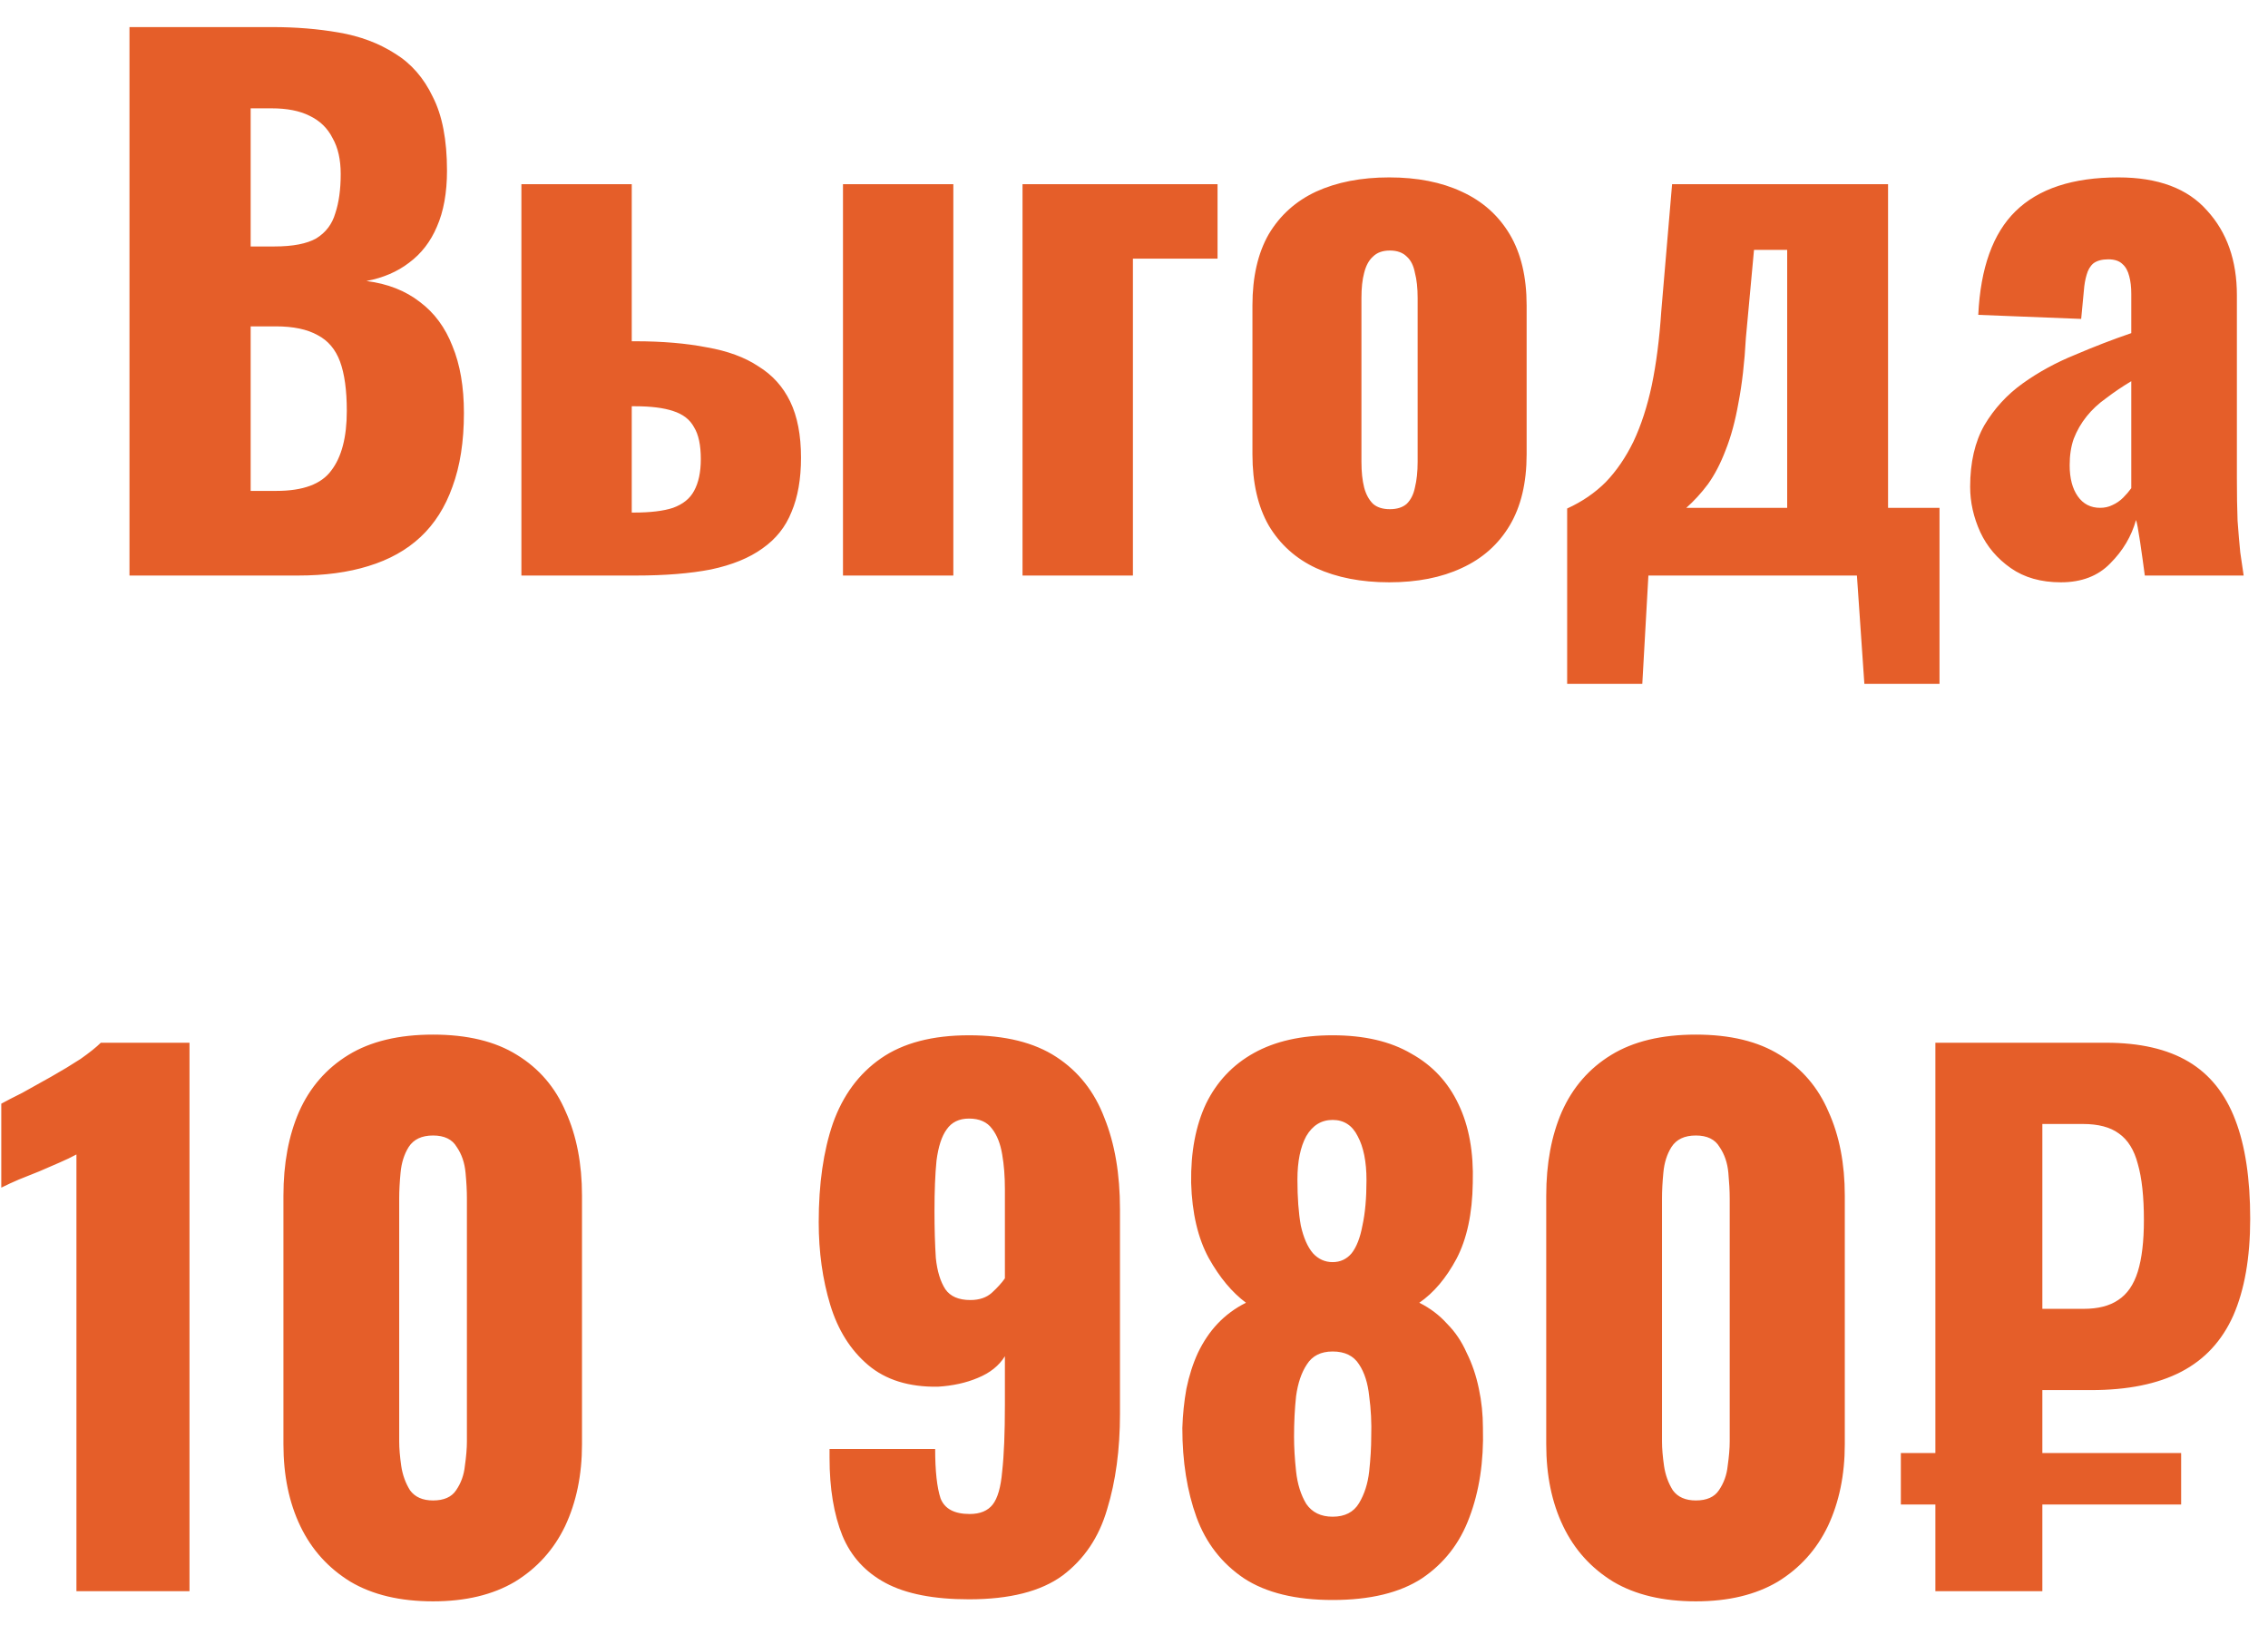 <?xml version="1.0" encoding="UTF-8"?> <svg xmlns="http://www.w3.org/2000/svg" width="67" height="48" viewBox="0 0 67 48" fill="none"><path d="M3.825 17V0.8H8.045C8.738 0.8 9.392 0.853 10.005 0.96C10.632 1.067 11.185 1.273 11.665 1.58C12.145 1.873 12.518 2.3 12.785 2.86C13.065 3.407 13.205 4.133 13.205 5.04C13.205 5.693 13.105 6.247 12.905 6.7C12.718 7.14 12.445 7.493 12.085 7.76C11.738 8.027 11.318 8.207 10.825 8.3C11.452 8.38 11.978 8.587 12.405 8.92C12.832 9.24 13.152 9.673 13.365 10.22C13.592 10.767 13.705 11.427 13.705 12.2C13.705 13.04 13.592 13.767 13.365 14.38C13.152 14.98 12.838 15.473 12.425 15.86C12.012 16.247 11.498 16.533 10.885 16.72C10.285 16.907 9.592 17 8.805 17H3.825ZM7.405 14.5H8.165C8.952 14.5 9.492 14.3 9.785 13.9C10.092 13.5 10.245 12.913 10.245 12.14C10.245 11.527 10.178 11.04 10.045 10.68C9.912 10.32 9.692 10.06 9.385 9.9C9.078 9.727 8.665 9.64 8.145 9.64H7.405V14.5ZM7.405 7.28H8.105C8.652 7.28 9.065 7.2 9.345 7.04C9.625 6.867 9.812 6.62 9.905 6.3C10.012 5.98 10.065 5.593 10.065 5.14C10.065 4.713 9.985 4.36 9.825 4.08C9.678 3.787 9.452 3.567 9.145 3.42C8.852 3.273 8.478 3.2 8.025 3.2H7.405V7.28ZM15.403 17V5.44H18.663V10.08C18.676 10.08 18.683 10.08 18.683 10.08C18.696 10.08 18.709 10.08 18.723 10.08C18.736 10.08 18.75 10.08 18.763 10.08C19.563 10.08 20.27 10.14 20.883 10.26C21.496 10.367 22.003 10.553 22.403 10.82C22.816 11.073 23.13 11.42 23.343 11.86C23.556 12.3 23.663 12.853 23.663 13.52C23.663 14.147 23.57 14.68 23.383 15.12C23.209 15.56 22.923 15.92 22.523 16.2C22.136 16.48 21.63 16.687 21.003 16.82C20.39 16.94 19.649 17 18.783 17H15.403ZM18.663 15.14H18.723C19.216 15.14 19.603 15.093 19.883 15C20.176 14.893 20.383 14.727 20.503 14.5C20.636 14.26 20.703 13.947 20.703 13.56C20.703 13.147 20.636 12.833 20.503 12.62C20.383 12.393 20.176 12.233 19.883 12.14C19.603 12.047 19.23 12 18.763 12C18.75 12 18.73 12 18.703 12C18.689 12 18.676 12 18.663 12V15.14ZM24.903 17V5.44H28.163V17H24.903ZM30.207 17V5.44H35.968V7.64H33.468V17H30.207ZM41.039 17.2C40.212 17.2 39.492 17.06 38.879 16.78C38.279 16.5 37.812 16.08 37.479 15.52C37.159 14.96 36.999 14.26 36.999 13.42V9.02C36.999 8.18 37.159 7.48 37.479 6.92C37.812 6.36 38.279 5.94 38.879 5.66C39.492 5.38 40.212 5.24 41.039 5.24C41.865 5.24 42.579 5.38 43.179 5.66C43.792 5.94 44.265 6.36 44.599 6.92C44.932 7.48 45.099 8.18 45.099 9.02V13.42C45.099 14.26 44.932 14.96 44.599 15.52C44.265 16.08 43.792 16.5 43.179 16.78C42.579 17.06 41.865 17.2 41.039 17.2ZM41.059 15.04C41.272 15.04 41.439 14.987 41.559 14.88C41.679 14.76 41.759 14.6 41.799 14.4C41.852 14.187 41.879 13.933 41.879 13.64V8.8C41.879 8.507 41.852 8.26 41.799 8.06C41.759 7.847 41.679 7.687 41.559 7.58C41.439 7.46 41.272 7.4 41.059 7.4C40.845 7.4 40.679 7.46 40.559 7.58C40.439 7.687 40.352 7.847 40.299 8.06C40.245 8.26 40.219 8.507 40.219 8.8V13.64C40.219 13.933 40.245 14.187 40.299 14.4C40.352 14.6 40.439 14.76 40.559 14.88C40.679 14.987 40.845 15.04 41.059 15.04ZM46.296 20.2V15.02C46.736 14.82 47.116 14.56 47.436 14.24C47.756 13.907 48.029 13.507 48.256 13.04C48.482 12.56 48.662 12.007 48.796 11.38C48.929 10.74 49.022 10.013 49.076 9.2L49.396 5.44H55.776V15H57.296V20.2H55.076L54.856 17H48.696L48.516 20.2H46.296ZM49.816 15H52.796V7.38H51.816L51.576 9.98C51.536 10.713 51.462 11.353 51.356 11.9C51.262 12.433 51.136 12.9 50.976 13.3C50.829 13.687 50.656 14.02 50.456 14.3C50.256 14.567 50.042 14.8 49.816 15ZM60.881 17.2C60.294 17.2 59.801 17.06 59.401 16.78C59.001 16.5 58.701 16.147 58.501 15.72C58.301 15.28 58.201 14.833 58.201 14.38C58.201 13.66 58.341 13.053 58.621 12.56C58.914 12.067 59.294 11.653 59.761 11.32C60.227 10.987 60.741 10.707 61.301 10.48C61.861 10.24 62.414 10.027 62.961 9.84V8.68C62.961 8.48 62.941 8.307 62.901 8.16C62.861 8 62.794 7.88 62.701 7.8C62.607 7.707 62.467 7.66 62.281 7.66C62.094 7.66 61.947 7.7 61.841 7.78C61.747 7.86 61.681 7.973 61.641 8.12C61.601 8.253 61.574 8.407 61.561 8.58L61.481 9.42L58.441 9.3C58.507 7.913 58.874 6.893 59.541 6.24C60.221 5.573 61.234 5.24 62.581 5.24C63.754 5.24 64.627 5.567 65.201 6.22C65.787 6.86 66.081 7.693 66.081 8.72V14.12C66.081 14.6 66.087 15.02 66.101 15.38C66.127 15.74 66.154 16.053 66.181 16.32C66.221 16.587 66.254 16.813 66.281 17H63.361C63.321 16.693 63.274 16.36 63.221 16C63.167 15.64 63.127 15.427 63.101 15.36C62.967 15.84 62.714 16.267 62.341 16.64C61.981 17.013 61.494 17.2 60.881 17.2ZM62.041 15C62.174 15 62.294 14.973 62.401 14.92C62.521 14.867 62.627 14.793 62.721 14.7C62.814 14.607 62.894 14.513 62.961 14.42V11.26C62.694 11.42 62.447 11.587 62.221 11.76C61.994 11.92 61.801 12.1 61.641 12.3C61.481 12.5 61.354 12.72 61.261 12.96C61.181 13.187 61.141 13.447 61.141 13.74C61.141 14.127 61.221 14.433 61.381 14.66C61.541 14.887 61.761 15 62.041 15ZM2.258 47V34.1C2.111 34.18 1.944 34.26 1.758 34.34C1.571 34.42 1.371 34.507 1.158 34.6C0.958 34.68 0.758 34.76 0.558 34.84C0.371 34.92 0.198 35 0.038 35.08V32.6C0.184 32.52 0.391 32.413 0.658 32.28C0.924 32.133 1.211 31.973 1.518 31.8C1.824 31.627 2.111 31.453 2.378 31.28C2.644 31.093 2.844 30.933 2.978 30.8H5.598V47H2.258ZM12.793 47.3C11.82 47.3 11.006 47.107 10.353 46.72C9.7 46.32 9.206 45.773 8.873 45.08C8.54 44.387 8.373 43.58 8.373 42.66V35.32C8.373 34.373 8.526 33.547 8.833 32.84C9.153 32.12 9.64 31.56 10.293 31.16C10.946 30.76 11.78 30.56 12.793 30.56C13.806 30.56 14.633 30.76 15.273 31.16C15.926 31.56 16.406 32.12 16.713 32.84C17.033 33.547 17.193 34.373 17.193 35.32V42.66C17.193 43.567 17.026 44.373 16.693 45.08C16.36 45.773 15.866 46.32 15.213 46.72C14.56 47.107 13.753 47.3 12.793 47.3ZM12.793 44.32C13.113 44.32 13.34 44.22 13.473 44.02C13.62 43.807 13.706 43.567 13.733 43.3C13.773 43.02 13.793 42.78 13.793 42.58V35.4C13.793 35.173 13.78 34.92 13.753 34.64C13.726 34.347 13.64 34.093 13.493 33.88C13.36 33.653 13.126 33.54 12.793 33.54C12.46 33.54 12.22 33.653 12.073 33.88C11.94 34.093 11.86 34.347 11.833 34.64C11.806 34.92 11.793 35.173 11.793 35.4V42.58C11.793 42.78 11.813 43.02 11.853 43.3C11.893 43.567 11.98 43.807 12.113 44.02C12.26 44.22 12.486 44.32 12.793 44.32ZM28.626 47.24C27.586 47.24 26.766 47.08 26.166 46.76C25.566 46.44 25.14 45.973 24.886 45.36C24.633 44.733 24.506 43.967 24.506 43.06C24.506 43.02 24.506 42.98 24.506 42.94C24.506 42.887 24.506 42.84 24.506 42.8H27.626C27.626 43.453 27.68 43.94 27.786 44.26C27.906 44.567 28.193 44.72 28.646 44.72C28.953 44.72 29.18 44.627 29.326 44.44C29.473 44.253 29.566 43.927 29.606 43.46C29.66 42.98 29.686 42.327 29.686 41.5V40.06C29.513 40.34 29.246 40.553 28.886 40.7C28.54 40.847 28.146 40.933 27.706 40.96C26.853 40.973 26.166 40.76 25.646 40.32C25.126 39.88 24.753 39.287 24.526 38.54C24.3 37.793 24.186 36.98 24.186 36.1C24.186 34.967 24.326 33.993 24.606 33.18C24.9 32.353 25.373 31.713 26.026 31.26C26.68 30.807 27.546 30.58 28.626 30.58C29.693 30.58 30.553 30.793 31.206 31.22C31.86 31.647 32.333 32.247 32.626 33.02C32.933 33.78 33.086 34.68 33.086 35.72V41.76C33.086 42.813 32.96 43.753 32.706 44.58C32.466 45.407 32.026 46.06 31.386 46.54C30.746 47.007 29.826 47.24 28.626 47.24ZM28.666 38.4C28.933 38.4 29.146 38.327 29.306 38.18C29.466 38.033 29.593 37.893 29.686 37.76V35.12C29.686 34.747 29.66 34.407 29.606 34.1C29.553 33.78 29.453 33.527 29.306 33.34C29.16 33.14 28.933 33.04 28.626 33.04C28.333 33.04 28.113 33.147 27.966 33.36C27.82 33.56 27.72 33.867 27.666 34.28C27.626 34.68 27.606 35.18 27.606 35.78C27.606 36.3 27.62 36.76 27.646 37.16C27.686 37.547 27.78 37.853 27.926 38.08C28.073 38.293 28.32 38.4 28.666 38.4ZM39.368 47.26C38.275 47.26 37.401 47.047 36.748 46.62C36.095 46.18 35.628 45.58 35.348 44.82C35.068 44.047 34.928 43.167 34.928 42.18C34.941 41.78 34.981 41.393 35.048 41.02C35.128 40.633 35.241 40.28 35.388 39.96C35.548 39.627 35.741 39.34 35.968 39.1C36.208 38.847 36.488 38.64 36.808 38.48C36.395 38.173 36.028 37.733 35.708 37.16C35.388 36.573 35.215 35.833 35.188 34.94C35.175 34.033 35.321 33.253 35.628 32.6C35.948 31.947 36.421 31.447 37.048 31.1C37.675 30.753 38.448 30.58 39.368 30.58C40.301 30.58 41.075 30.76 41.688 31.12C42.315 31.467 42.781 31.967 43.088 32.62C43.395 33.26 43.535 34.033 43.508 34.94C43.495 35.847 43.335 36.593 43.028 37.18C42.721 37.753 42.355 38.187 41.928 38.48C42.248 38.64 42.521 38.847 42.748 39.1C42.988 39.34 43.181 39.627 43.328 39.96C43.488 40.28 43.608 40.633 43.688 41.02C43.768 41.393 43.808 41.78 43.808 42.18C43.835 43.167 43.701 44.047 43.408 44.82C43.128 45.58 42.661 46.18 42.008 46.62C41.355 47.047 40.475 47.26 39.368 47.26ZM39.368 44.8C39.728 44.8 39.988 44.667 40.148 44.4C40.308 44.133 40.408 43.82 40.448 43.46C40.488 43.087 40.508 42.747 40.508 42.44C40.521 42.027 40.501 41.627 40.448 41.24C40.408 40.853 40.308 40.54 40.148 40.3C39.988 40.047 39.728 39.92 39.368 39.92C39.021 39.92 38.768 40.047 38.608 40.3C38.448 40.54 38.341 40.853 38.288 41.24C38.248 41.613 38.228 42.013 38.228 42.44C38.228 42.747 38.248 43.087 38.288 43.46C38.328 43.833 38.428 44.153 38.588 44.42C38.761 44.673 39.021 44.8 39.368 44.8ZM39.368 37.28C39.595 37.28 39.781 37.193 39.928 37.02C40.075 36.833 40.181 36.56 40.248 36.2C40.328 35.84 40.368 35.393 40.368 34.86C40.368 34.313 40.281 33.88 40.108 33.56C39.948 33.24 39.701 33.08 39.368 33.08C39.035 33.08 38.775 33.24 38.588 33.56C38.415 33.88 38.328 34.307 38.328 34.84C38.328 35.373 38.361 35.827 38.428 36.2C38.508 36.56 38.628 36.833 38.788 37.02C38.948 37.193 39.141 37.28 39.368 37.28ZM50.098 47.3C49.124 47.3 48.311 47.107 47.658 46.72C47.004 46.32 46.511 45.773 46.178 45.08C45.844 44.387 45.678 43.58 45.678 42.66V35.32C45.678 34.373 45.831 33.547 46.138 32.84C46.458 32.12 46.944 31.56 47.598 31.16C48.251 30.76 49.084 30.56 50.098 30.56C51.111 30.56 51.938 30.76 52.578 31.16C53.231 31.56 53.711 32.12 54.018 32.84C54.338 33.547 54.498 34.373 54.498 35.32V42.66C54.498 43.567 54.331 44.373 53.998 45.08C53.664 45.773 53.171 46.32 52.518 46.72C51.864 47.107 51.058 47.3 50.098 47.3ZM50.098 44.32C50.418 44.32 50.644 44.22 50.778 44.02C50.924 43.807 51.011 43.567 51.038 43.3C51.078 43.02 51.098 42.78 51.098 42.58V35.4C51.098 35.173 51.084 34.92 51.058 34.64C51.031 34.347 50.944 34.093 50.798 33.88C50.664 33.653 50.431 33.54 50.098 33.54C49.764 33.54 49.524 33.653 49.378 33.88C49.244 34.093 49.164 34.347 49.138 34.64C49.111 34.92 49.098 35.173 49.098 35.4V42.58C49.098 42.78 49.118 43.02 49.158 43.3C49.198 43.567 49.284 43.807 49.418 44.02C49.564 44.22 49.791 44.32 50.098 44.32ZM57.174 47V30.8H62.214C63.214 30.8 64.027 30.987 64.654 31.36C65.28 31.733 65.74 32.307 66.034 33.08C66.327 33.84 66.474 34.813 66.474 36C66.474 37.147 66.307 38.1 65.974 38.86C65.64 39.607 65.127 40.16 64.434 40.52C63.74 40.88 62.854 41.06 61.774 41.06H60.334V47H57.174ZM56.154 44.44V42.92H64.434V44.44H56.154ZM60.334 38.66H61.554C61.98 38.66 62.32 38.573 62.574 38.4C62.84 38.227 63.034 37.947 63.154 37.56C63.274 37.173 63.334 36.667 63.334 36.04C63.334 35.347 63.274 34.793 63.154 34.38C63.047 33.967 62.86 33.667 62.594 33.48C62.34 33.293 61.987 33.2 61.534 33.2H60.334V38.66Z" fill="#E55E29"></path></svg> 